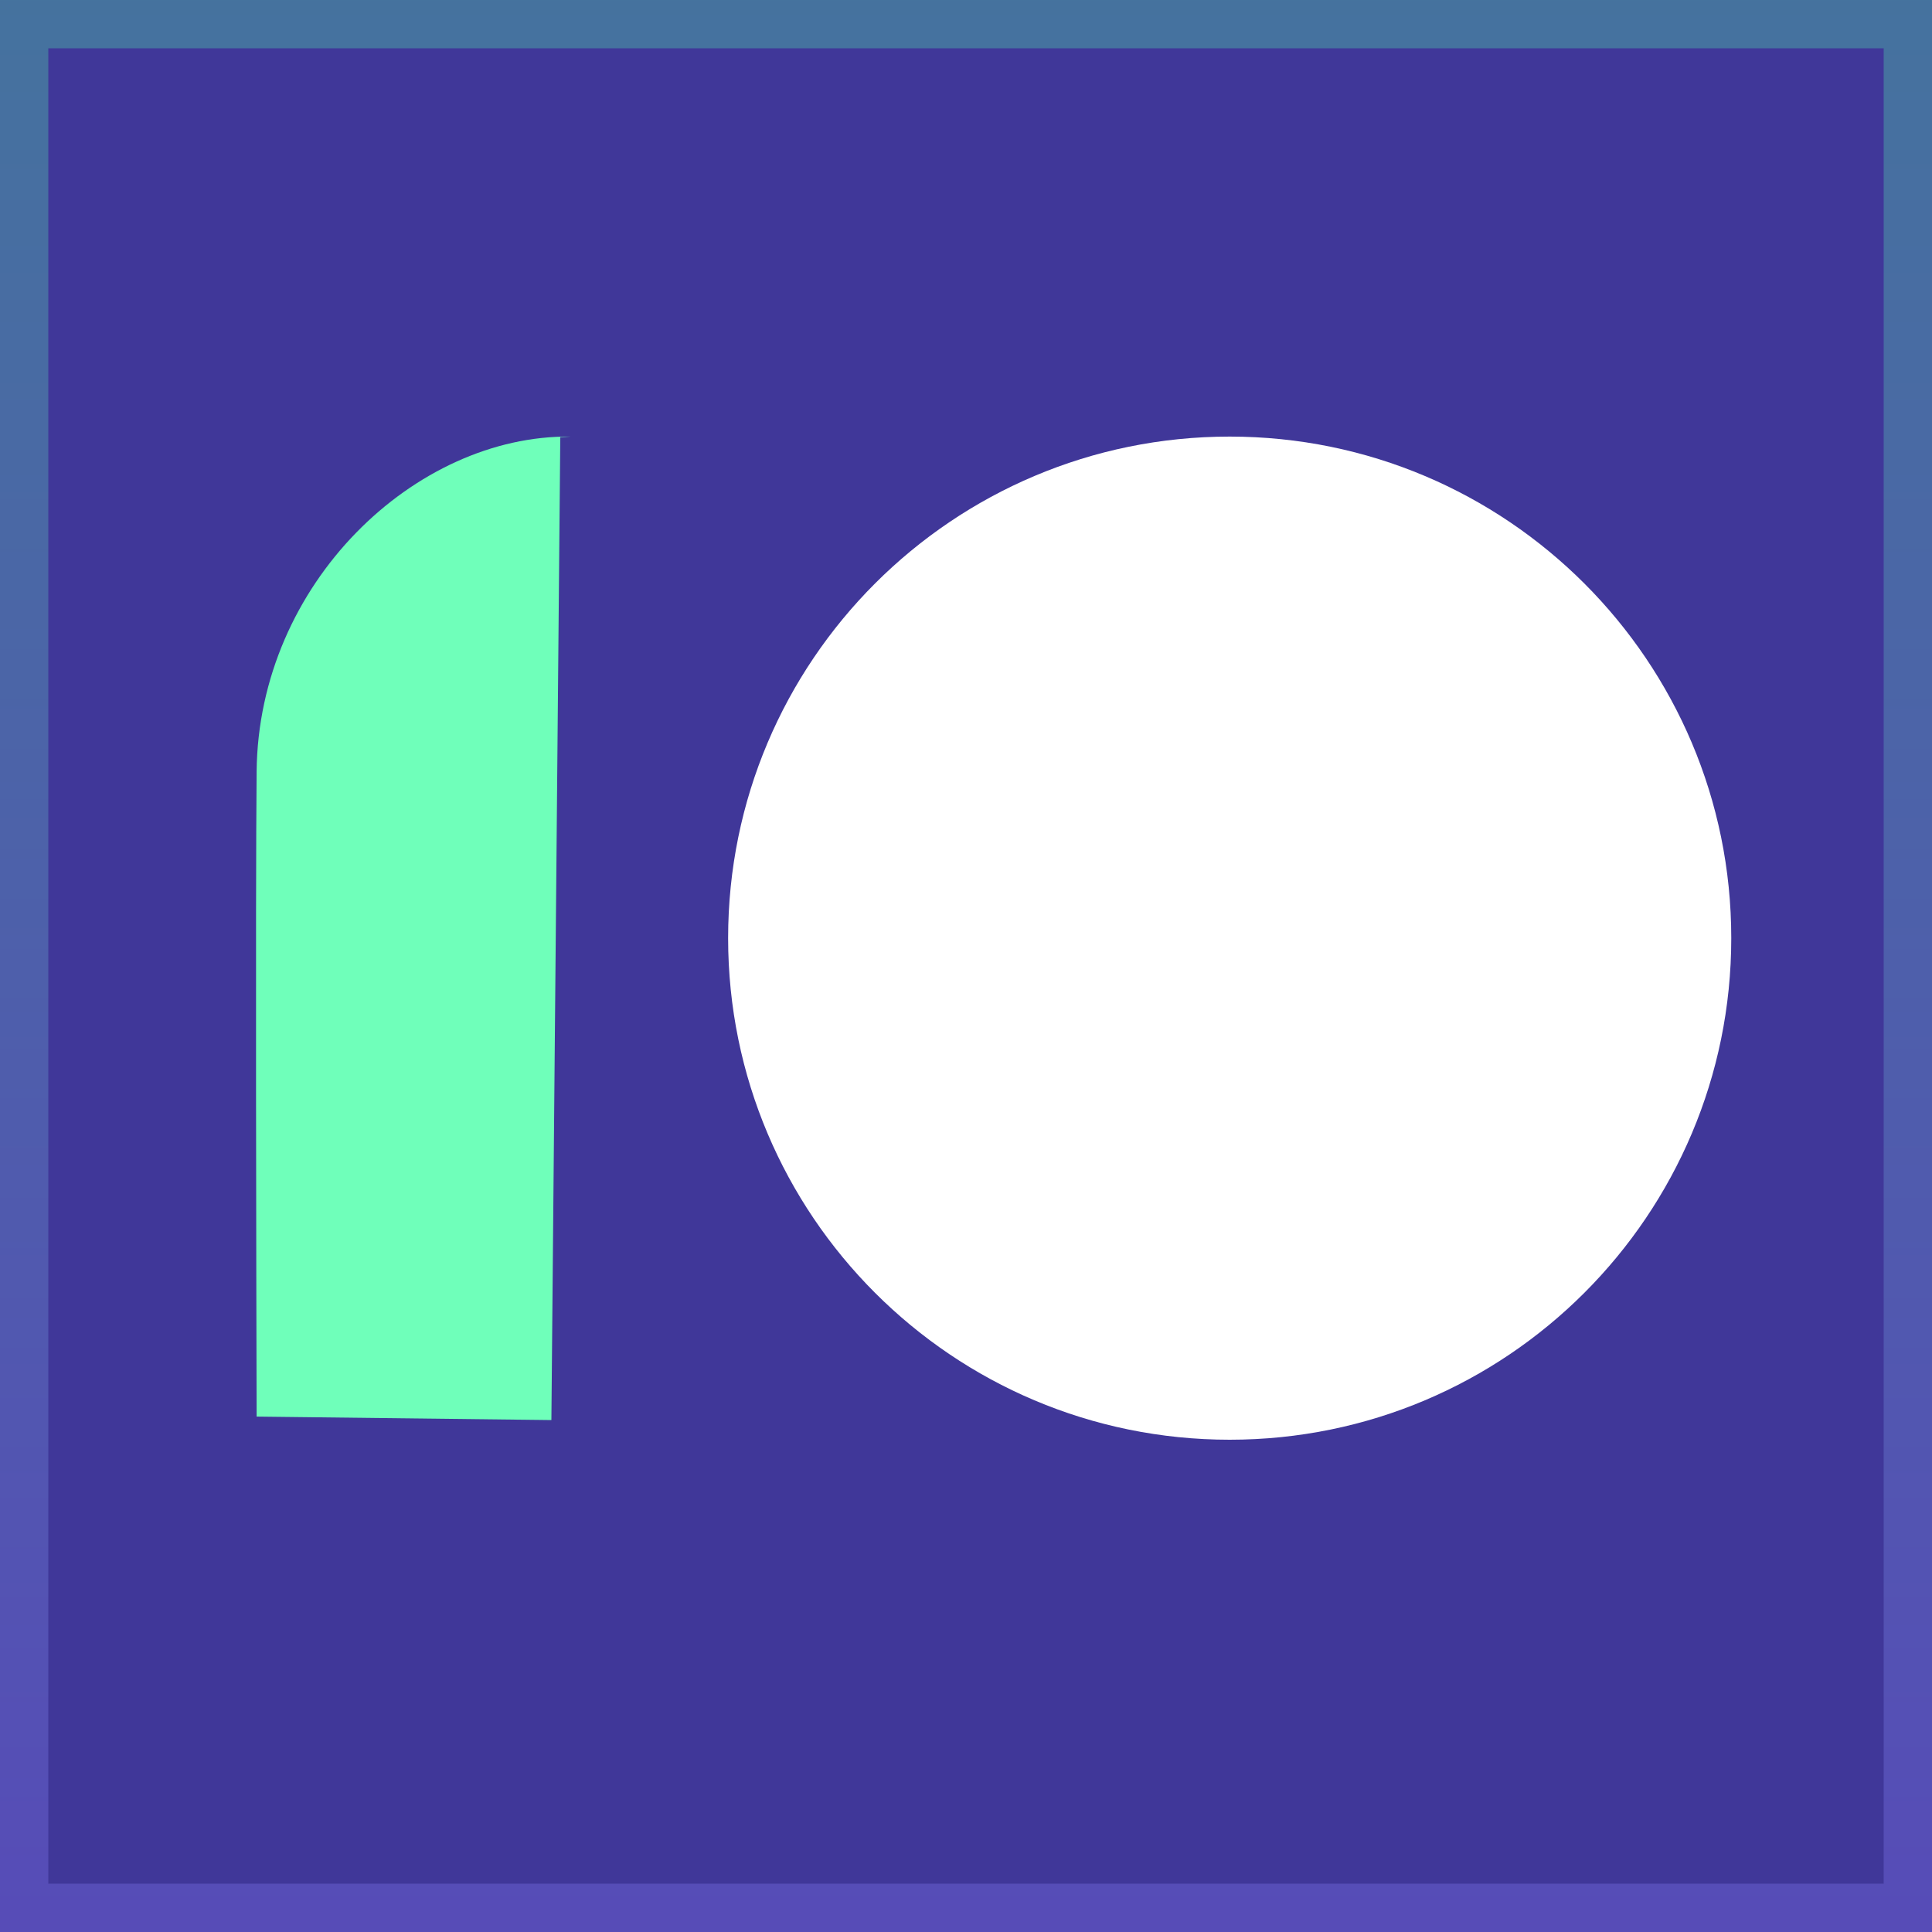 <svg width="40" height="40" viewBox="0 0 40 40" fill="none" xmlns="http://www.w3.org/2000/svg">
<rect x="0" y="0" width="40" height="40" fill="#333333" stroke="none"/>
<g clip-path="url(#clip0_19804_58387)">
<path d="M40 40V0L0 0V40H40Z" fill="#4E3CFF" fill-opacity="0.5"/>
<path d="M11.416 29.401L11.6 9.051L11.816 9.039C8.6 9.002 5.349 12.075 5.313 15.976C5.288 18.68 5.306 26.51 5.313 29.329" fill="#6FFFBA"/>
<path d="M25.459 29.808C31.194 29.808 35.844 25.159 35.844 19.423C35.844 13.688 31.194 9.039 25.459 9.039C19.724 9.039 15.075 13.688 15.075 19.423C15.075 25.159 19.724 29.808 25.459 29.808Z" fill="white"/>
</g>
<rect x="0.5" y="0.5" width="39" height="39" stroke="url(#paint0_linear_19804_58387)" stroke-opacity="0.3"/>
<defs>
<linearGradient id="paint0_linear_19804_58387" x1="20" y1="0" x2="20" y2="40" gradientUnits="userSpaceOnUse">
<stop stop-color="#50FFAB"/>
<stop offset="1" stop-color="#8B7EFF"/>
</linearGradient>
<clipPath id="clip0_19804_58387">
<rect width="40" height="40" fill="white"/>
</clipPath>
</defs>
</svg>
